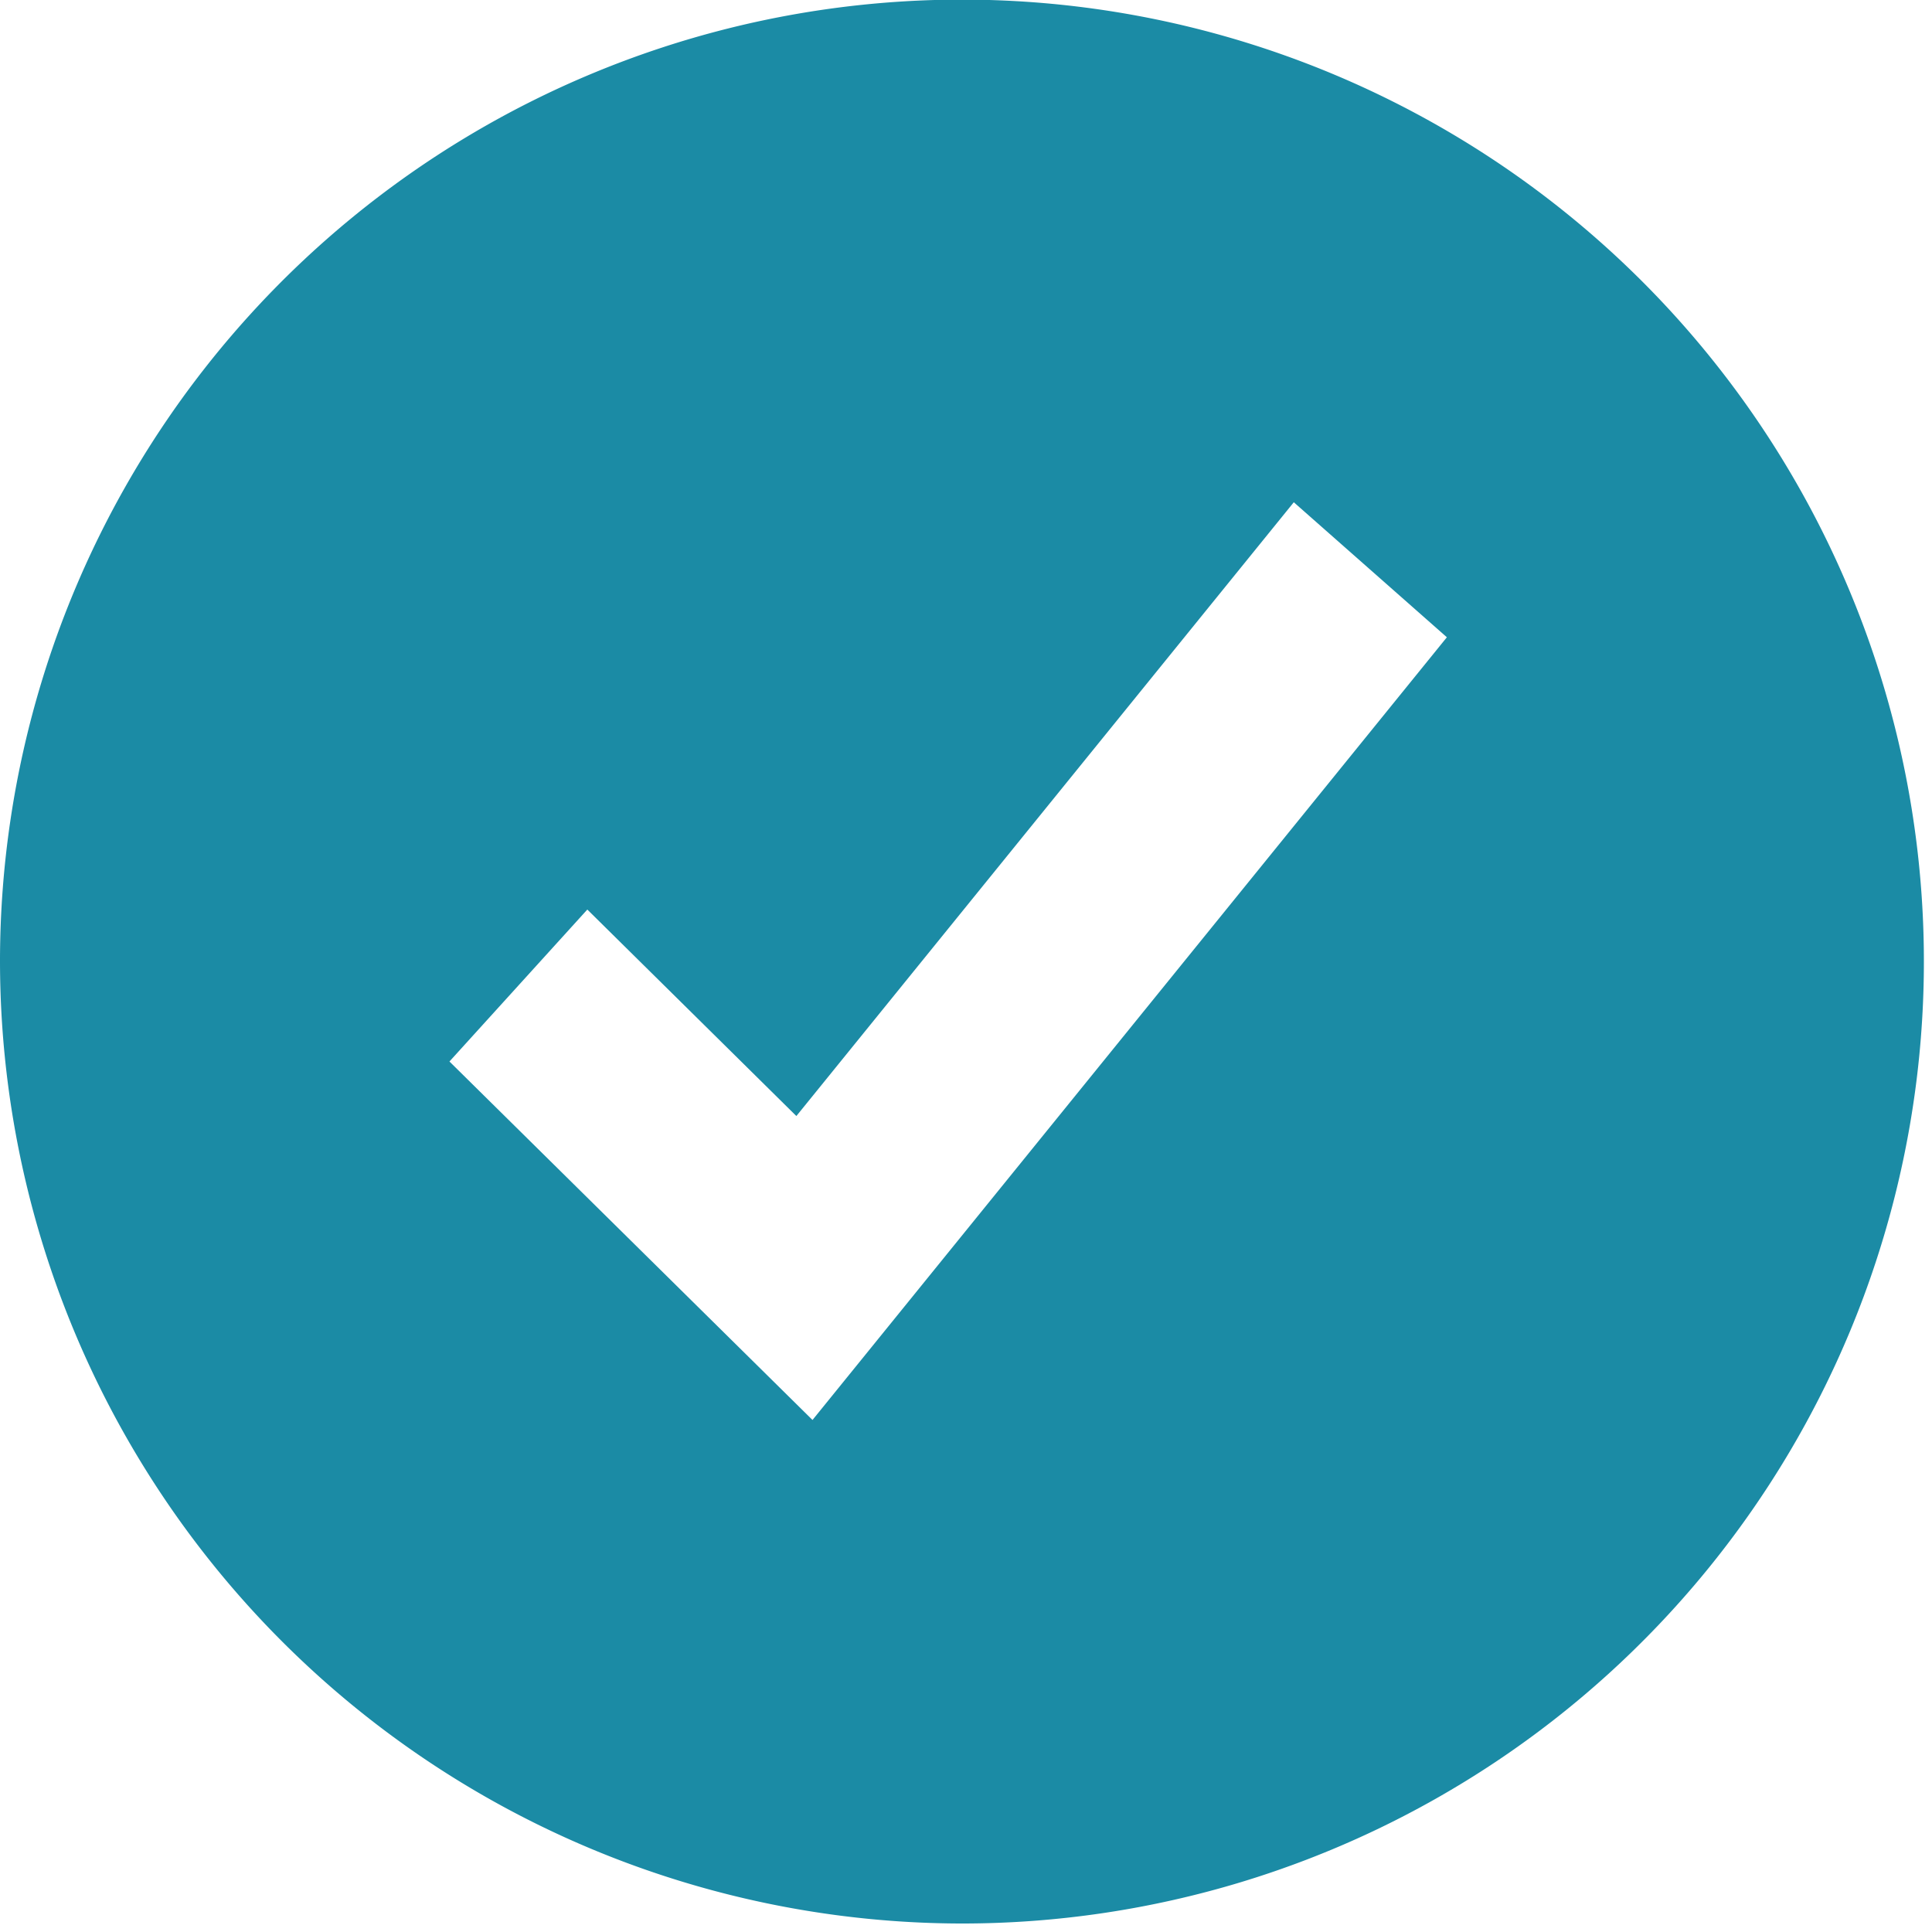 <svg xmlns="http://www.w3.org/2000/svg" xmlns:xlink="http://www.w3.org/1999/xlink" width="91" height="91" viewBox="0 0 91 91">
  <defs>
    <clipPath id="clip-path">
      <rect id="長方形_3530" data-name="長方形 3530" width="91" height="91" transform="translate(0 -0.001)" fill="#1b8ba5"/>
    </clipPath>
  </defs>
  <g id="グループ_6298" data-name="グループ 6298" transform="translate(0 -0.02)">
    <g id="グループ_6297" data-name="グループ 6297" transform="translate(0 0.021)" clip-path="url(#clip-path)">
      <path id="パス_9370" data-name="パス 9370" d="M45.309,90.617A45.309,45.309,0,1,0,0,45.309,45.36,45.36,0,0,0,45.309,90.617M27.664,42.858l9.846,9.726,23.43-28.91,7.21,6.359L38.27,66.9l-17.1-16.885Z" transform="translate(0 -0.018)" fill="#1b8ba5"/>
    </g>
  </g>
</svg>
